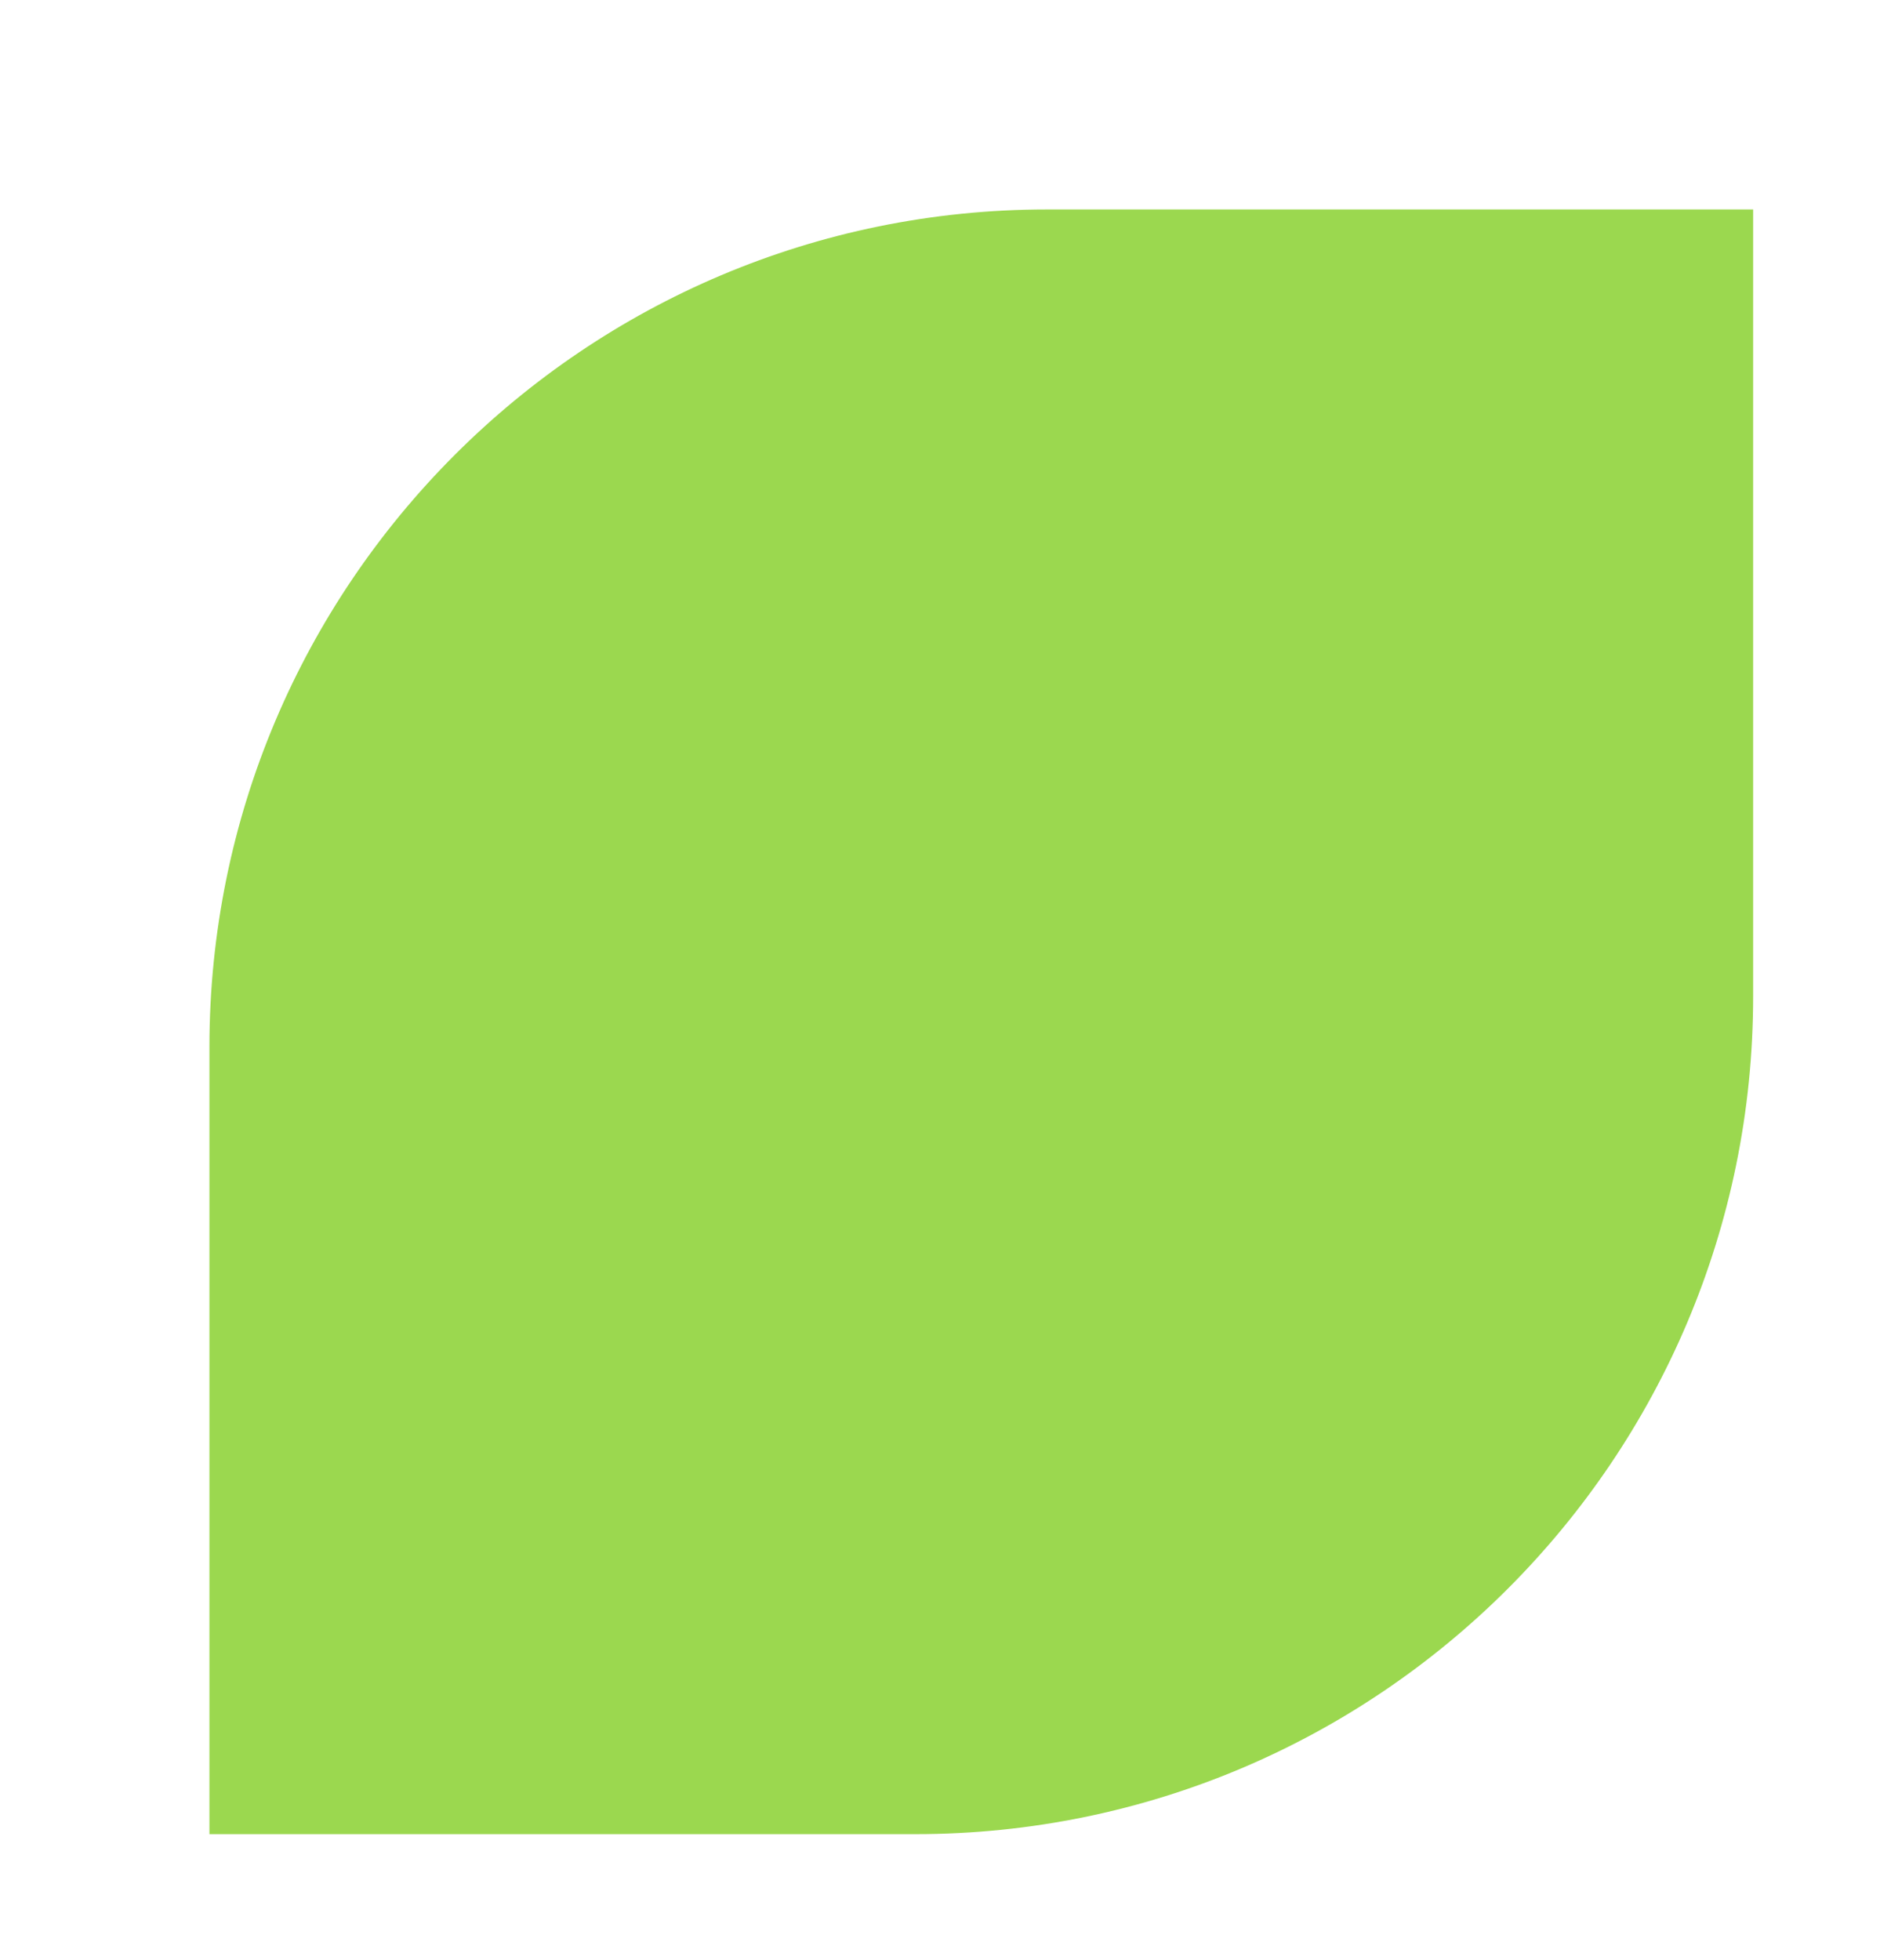 <?xml version="1.0" encoding="UTF-8"?> <svg xmlns="http://www.w3.org/2000/svg" width="449" height="468" viewBox="0 0 449 468" fill="none"> <g filter="url(#filter0_di_44_144)"> <path d="M40.016 240.093C40.016 129.593 129.593 40.016 240.093 40.016H408.703V227.907C408.703 338.407 319.125 427.985 208.625 427.985H40.016V240.093Z" fill="#9BD84F"></path> </g> <defs> <filter id="filter0_di_44_144" x="0" y="0" width="448.718" height="468" filterUnits="userSpaceOnUse" color-interpolation-filters="sRGB"> <feFlood flood-opacity="0" result="BackgroundImageFix"></feFlood> <feColorMatrix in="SourceAlpha" type="matrix" values="0 0 0 0 0 0 0 0 0 0 0 0 0 0 0 0 0 0 127 0" result="hardAlpha"></feColorMatrix> <feOffset></feOffset> <feGaussianBlur stdDeviation="5"></feGaussianBlur> <feComposite in2="hardAlpha" operator="out"></feComposite> <feColorMatrix type="matrix" values="0 0 0 0 0.299 0 0 0 0 0.912 0 0 0 0 0.084 0 0 0 0.3 0"></feColorMatrix> <feBlend mode="normal" in2="BackgroundImageFix" result="effect1_dropShadow_44_144"></feBlend> <feBlend mode="normal" in="SourceGraphic" in2="effect1_dropShadow_44_144" result="shape"></feBlend> <feColorMatrix in="SourceAlpha" type="matrix" values="0 0 0 0 0 0 0 0 0 0 0 0 0 0 0 0 0 0 127 0" result="hardAlpha"></feColorMatrix> <feOffset dx="10" dy="10"></feOffset> <feGaussianBlur stdDeviation="30"></feGaussianBlur> <feComposite in2="hardAlpha" operator="arithmetic" k2="-1" k3="1"></feComposite> <feColorMatrix type="matrix" values="0 0 0 0 0 0 0 0 0 0 0 0 0 0 0 0 0 0 0.1 0"></feColorMatrix> <feBlend mode="normal" in2="shape" result="effect2_innerShadow_44_144"></feBlend> </filter> </defs> </svg> 